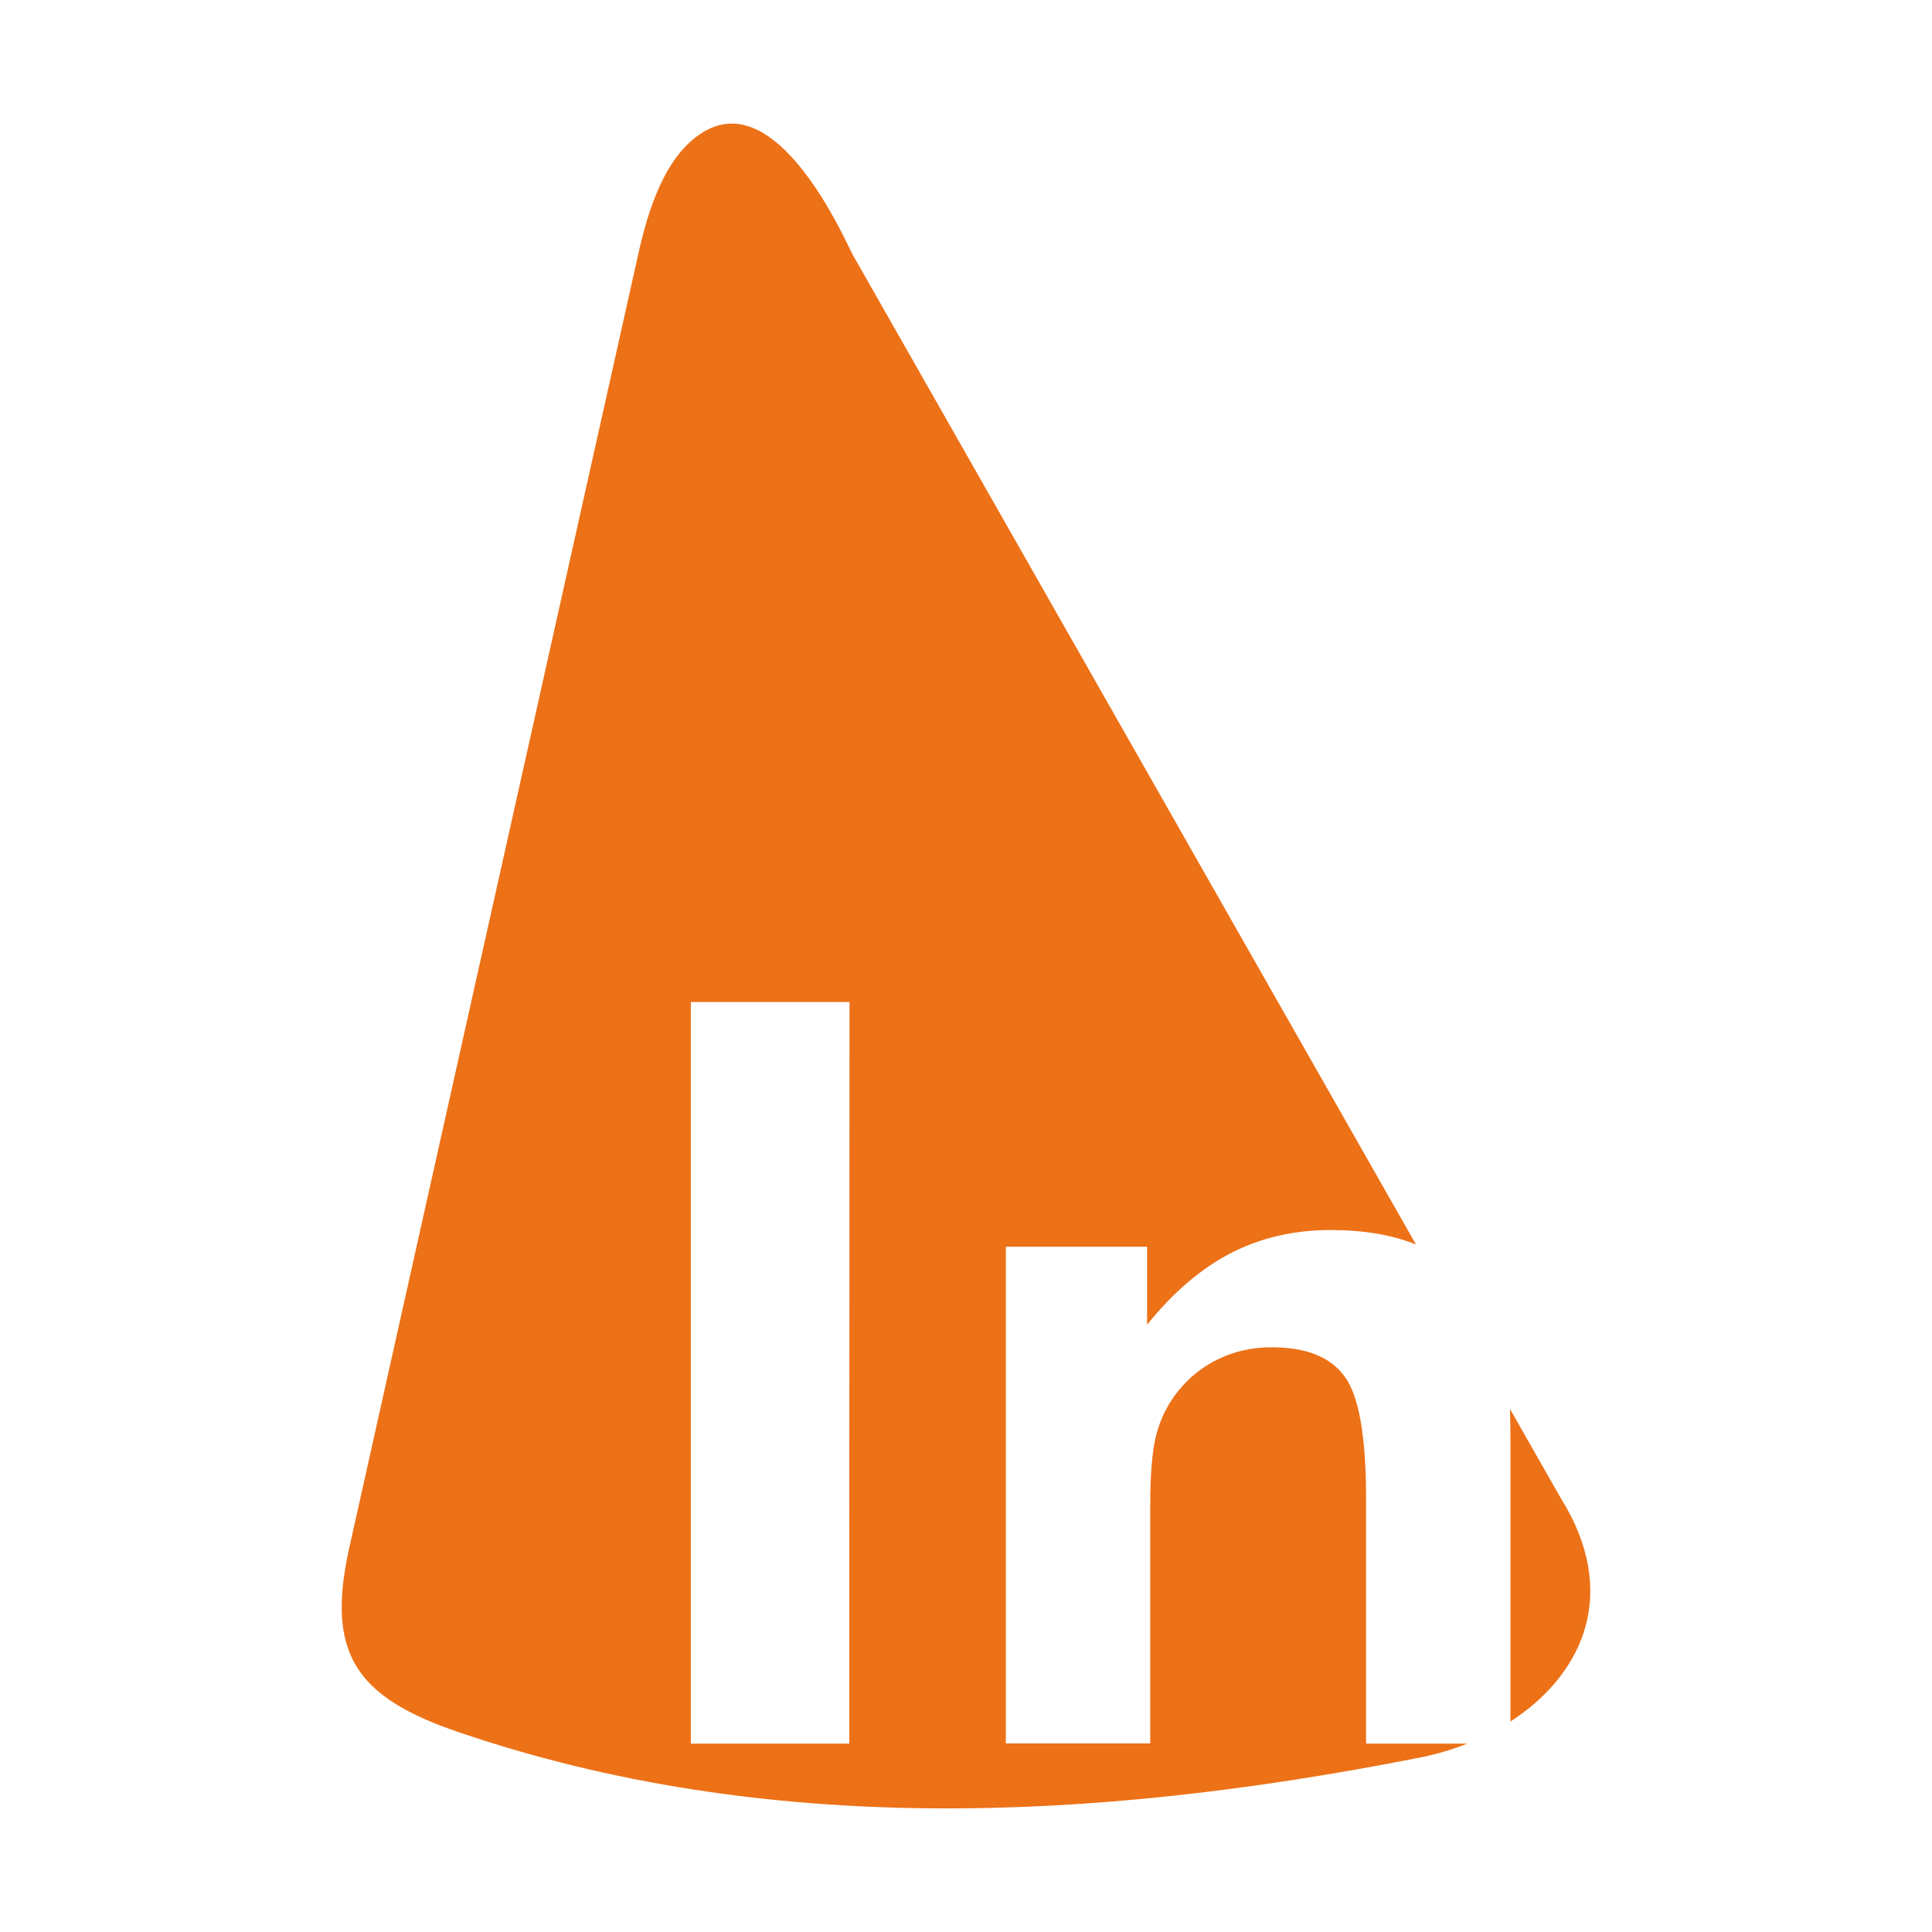 <?xml version="1.0" encoding="UTF-8" standalone="no"?>
<!-- Generator: Adobe Illustrator 23.0.3, SVG Export Plug-In . SVG Version: 6.00 Build 0)  -->

<svg
   version="1.1"
   id="Capa_1"
   x="0px"
   y="0px"
   viewBox="0 0 855 855"
   xml:space="preserve"
   sodipodi:docname="favicon.svg"
   width="855"
   height="855"
   inkscape:version="1.1.2 (0a00cf5339, 2022-02-04)"
   inkscape:export-filename="/var/www/server4.site/public_html/hikari/assets/img/favicon/mstile-310x150.png"
   inkscape:export-xdpi="158.77"
   inkscape:export-ydpi="158.77"
   xmlns:inkscape="http://www.inkscape.org/namespaces/inkscape"
   xmlns:sodipodi="http://sodipodi.sourceforge.net/DTD/sodipodi-0.dtd"
   xmlns="http://www.w3.org/2000/svg"
   xmlns:svg="http://www.w3.org/2000/svg"
   xmlns:rdf="http://www.w3.org/1999/02/22-rdf-syntax-ns#"
   xmlns:cc="http://creativecommons.org/ns#"
   xmlns:dc="http://purl.org/dc/elements/1.1/"><defs
   id="defs13" /><sodipodi:namedview
   id="namedview11"
   pagecolor="#ffffff"
   bordercolor="#111111"
   borderopacity="1"
   inkscape:pageshadow="0"
   inkscape:pageopacity="0"
   inkscape:pagecheckerboard="1"
   showgrid="false"
   inkscape:zoom="0.51040692"
   inkscape:cx="-168.49301"
   inkscape:cy="362.4559"
   inkscape:window-width="2560"
   inkscape:window-height="1048"
   inkscape:window-x="0"
   inkscape:window-y="419"
   inkscape:window-maximized="1"
   inkscape:current-layer="Capa_1" />
<style
   type="text/css"
   id="style2">
	.st0{fill:#020202;}
</style>
<title
   id="title4">Logotipo Integra Iluminación</title>

<g
   id="g17"
   transform="translate(72.738,18.347)"
   style="fill:#ed7117;fill-opacity:1"><path
     d="M 531.8,753.3 V 644.5 c 0,-27 -3.1,-44.9 -9.4,-53.6 -6.3,-8.7 -17,-13 -32.3,-13 -8.4,-0.1 -16.8,1.8 -24.3,5.5 -13.4,6.7 -23.3,19 -26.9,33.5 -1.7,6.7 -2.6,17 -2.6,30.7 V 753.2 H 372.4 V 533.4 h 62.5 v 34.5 c 11.5,-14.3 23.9,-24.9 37.1,-31.7 13.2,-6.8 27.9,-10.2 44,-10.2 14.7,0 27.3,2.1 37.9,6.4 L 304.3,93.8 C 294.6,73.1 268.2,22.8 239,39.8 221.4,50 213.9,75.4 209.8,93.8 L 81.9,666.3 c -10.4,46.5 2.2,66.2 48,81.8 136.1,46.5 281.1,39.9 425.5,11.4 7.2,-1.4 14.3,-3.5 21.2,-6.2 z m -228.7,0 H 233 V 425.1 h 70.2 z"
     id="path6"
     style="fill:#ed7117;fill-opacity:1" /><path
     class="st0"
     d="m 595.7,624.8 v 118.7 c 30.7,-19.8 47.6,-54.1 24.8,-94.6 -0.6,-1 -1.2,-2 -1.8,-3 l -23.2,-40.7 c 0.1,3.9 0.2,8.1 0.2,12.7 z"
     id="path8"
     style="fill:#ed7117;fill-opacity:1" /></g>
</svg>
